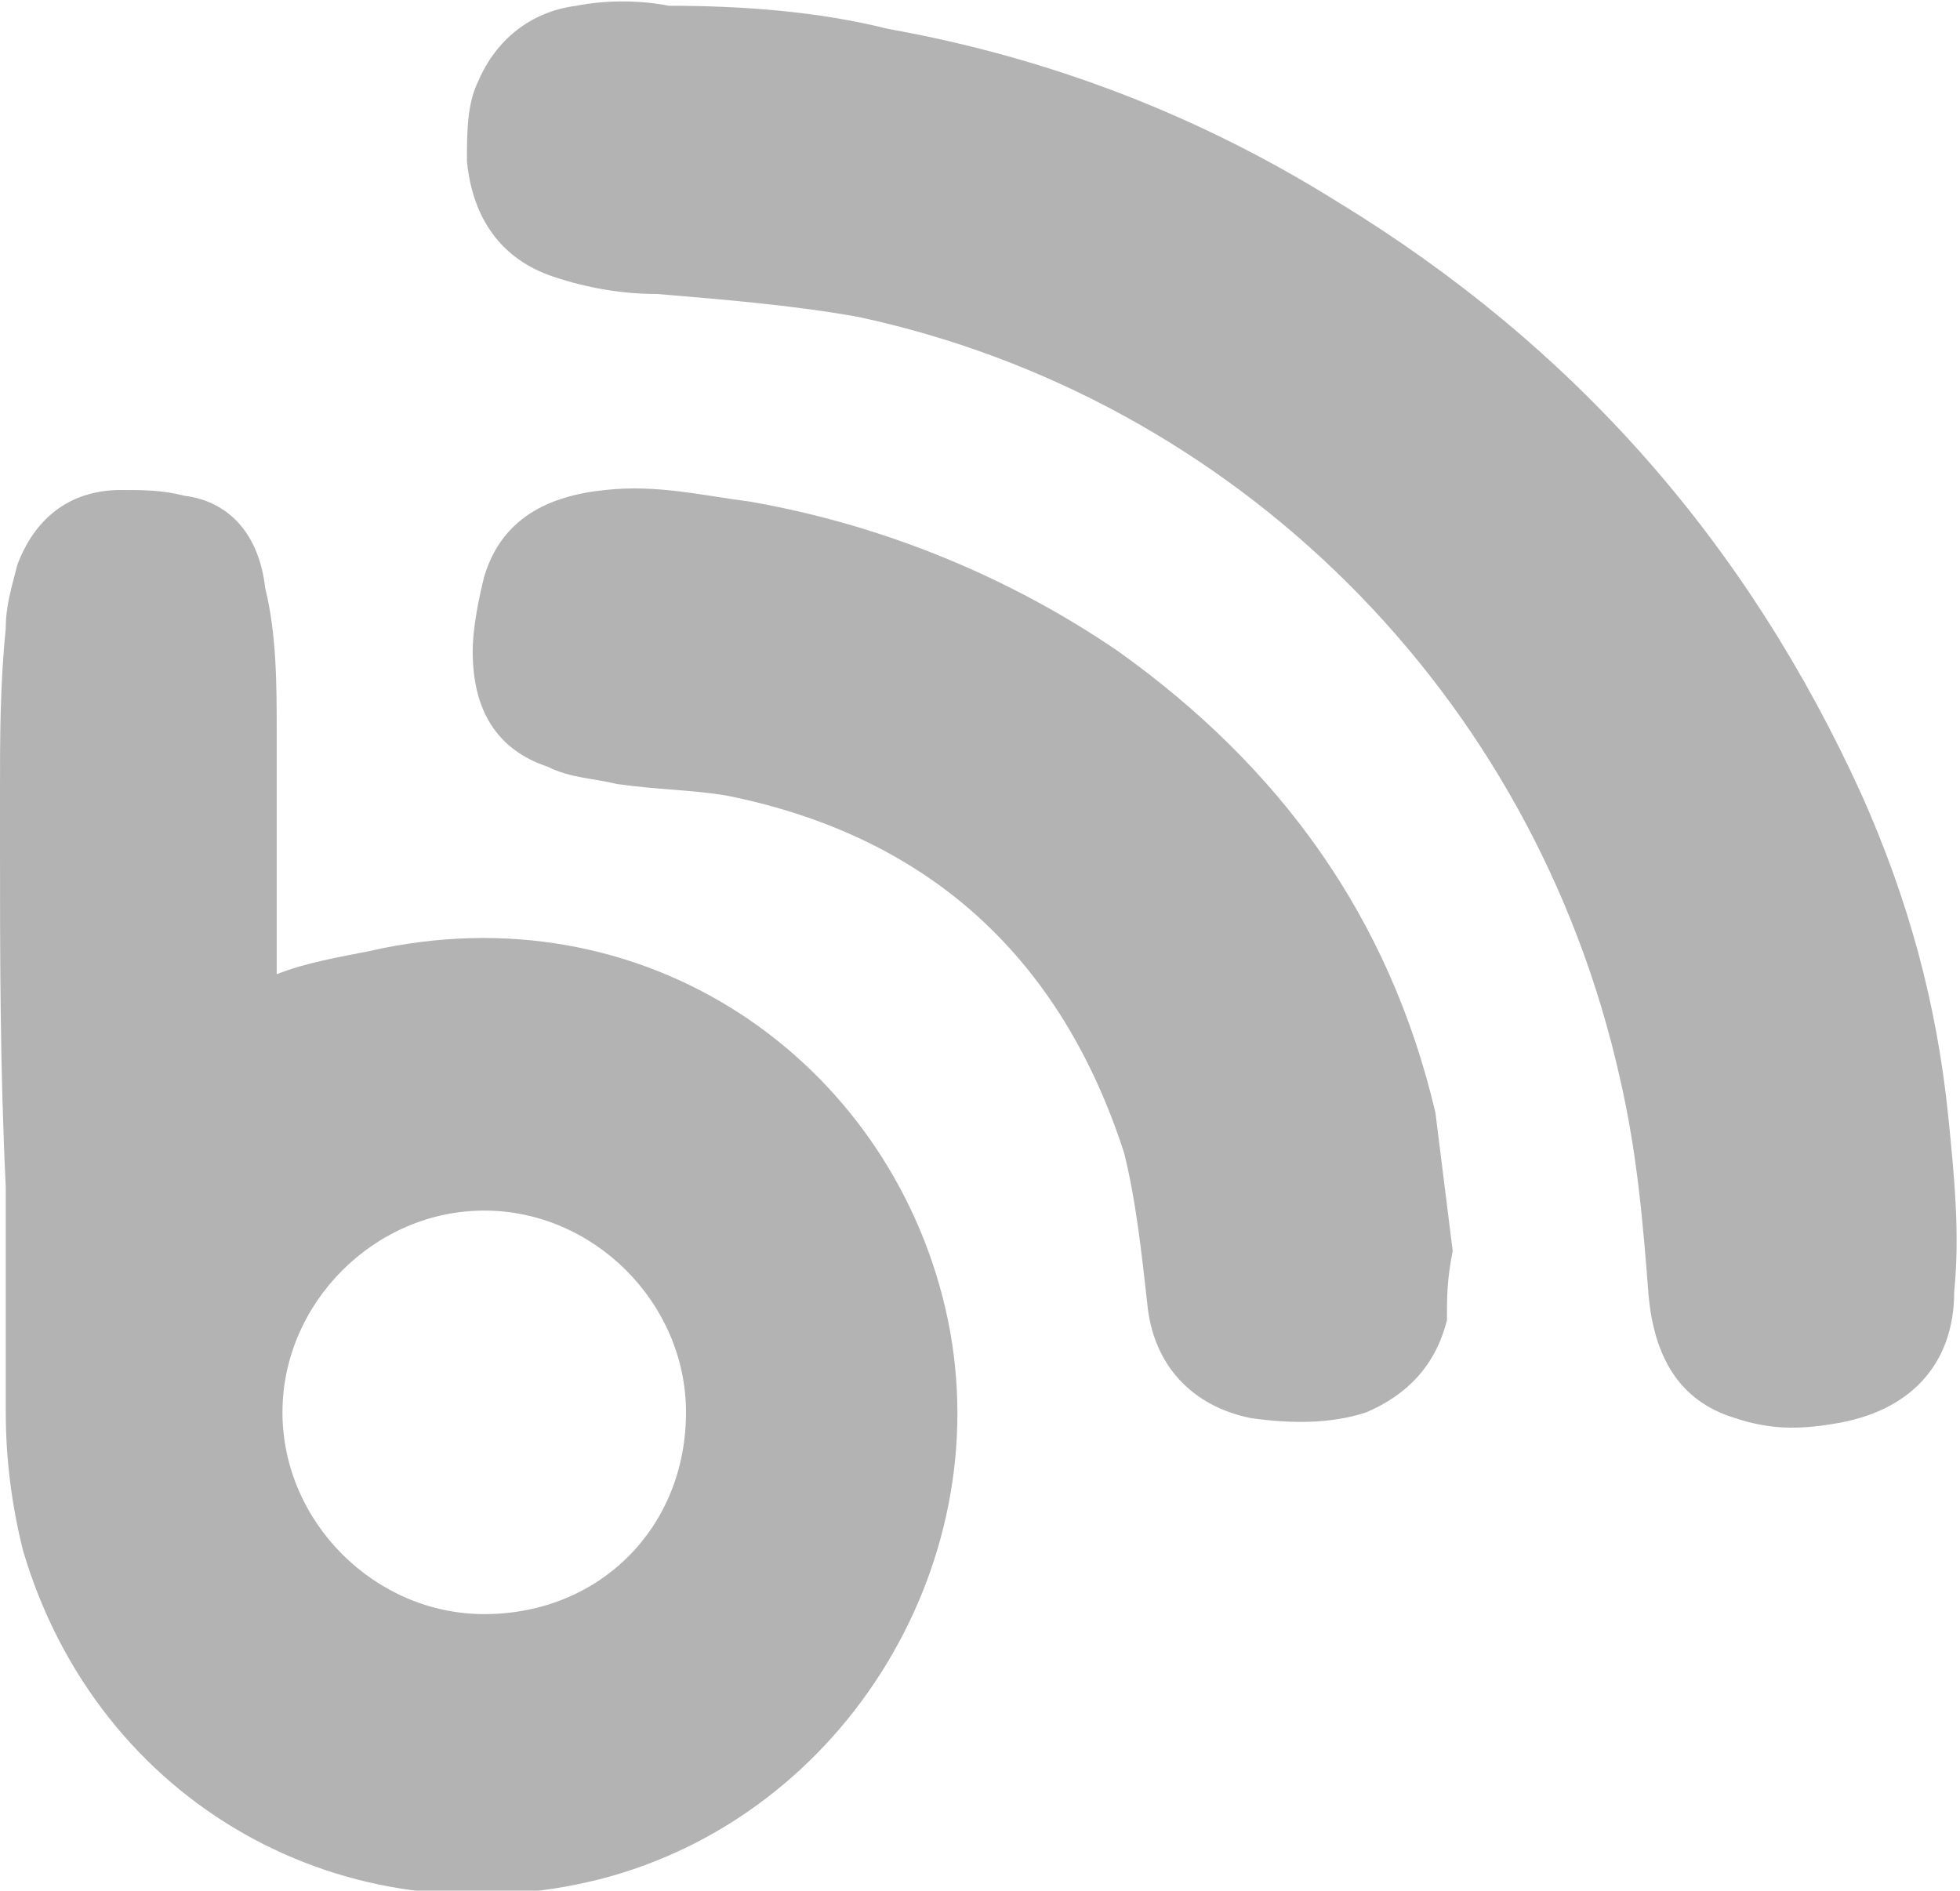 <?xml version="1.0" encoding="utf-8"?>
<!-- Generator: Adobe Illustrator 18.1.1, SVG Export Plug-In . SVG Version: 6.00 Build 0)  -->
<svg version="1.1" id="Layer_1" xmlns="http://www.w3.org/2000/svg" xmlns:xlink="http://www.w3.org/1999/xlink" x="0px" y="0px"
	 viewBox="0 0 34 32.8" enable-background="new 0 0 34 32.8" xml:space="preserve">
<g opacity="0.3">
	<path display="none" fill="#FFFFFF" d="M0,14.6C0,9.7,0,4.8,0,0c0,0,0,0,0,0c11.3,0,22.7,0,34,0c0,11.1,0,22.2,0,33.4
		c-11.3,0-22.7,0-34,0c0-4.3,0-8.5,0-12.8c0,0.1,0,0.2,0,0.2c0,1.2,0,2.4,0,3.7c0,0.8,0.1,1.6,0.3,2.4c1.3,4.4,5.6,6.8,10,5.7
		c4.3-1.1,7.1-5.6,6-9.9c-1-4.3-5.3-7.3-10-6.2c-0.5,0.1-1.1,0.3-1.6,0.4c0-0.1,0-0.1,0-0.2c0-1.3,0-2.7,0-4c0-0.8,0-1.7-0.2-2.5
		C4.5,9.3,4,8.7,3.1,8.5C2.8,8.5,2.4,8.5,2.1,8.5C1.2,8.5,0.6,9,0.3,9.8c-0.1,0.4-0.2,0.7-0.2,1.1c0,0.9,0,1.8-0.1,2.8
		C0,14,0,14.3,0,14.6z M11.6,0.1C11.6,0,11.6,0,11.6,0.1c-0.6,0-1.1,0-1.7,0.1C9.2,0.2,8.6,0.7,8.3,1.4C8.2,1.9,8.2,2.4,8.2,2.9
		c0,1,0.5,1.7,1.5,2c0.6,0.2,1.2,0.2,1.8,0.3c1.2,0.1,2.3,0.2,3.5,0.4c6.6,1.4,11.8,6.5,13.3,13.1c0.3,1.3,0.4,2.5,0.5,3.8
		c0.1,1,0.5,1.7,1.5,2.1c0.6,0.2,1.1,0.2,1.7,0.1c1.3-0.2,2.1-1,2.1-2.3c0-1,0-2-0.1-3c-0.2-1.9-0.8-3.8-1.5-5.6
		c-1.9-4.4-5-7.8-9.1-10.3c-2.4-1.5-5-2.5-7.8-3C14.2,0.2,12.9,0.1,11.6,0.1z M25.2,21.7c-0.1-0.7-0.2-1.6-0.4-2.4
		c-0.7-3.4-2.6-6-5.5-8c-1.9-1.4-4.1-2.2-6.4-2.6c-0.8-0.2-1.7-0.3-2.5-0.2c-1,0.1-1.7,0.5-2.1,1.5c-0.1,0.4-0.2,0.9-0.2,1.3
		c0,0.9,0.4,1.6,1.3,2c0.4,0.1,0.8,0.2,1.2,0.3c0.6,0.1,1.2,0.1,1.9,0.2c3.5,0.7,5.8,2.8,6.9,6.2c0.3,0.9,0.3,1.8,0.4,2.6
		c0.1,1.1,0.8,1.8,1.8,2c0.7,0.1,1.3,0.1,2-0.1c0.8-0.3,1.3-0.8,1.4-1.6C25.1,22.5,25.2,22.1,25.2,21.7z"/>
	<path d="M0,14.6c0-0.3,0-0.6,0-0.9c0-0.9,0-1.8,0.1-2.8c0-0.4,0.1-0.7,0.2-1.1C0.6,9,1.2,8.5,2.1,8.5c0.4,0,0.7,0,1.1,0.1
		C4,8.7,4.5,9.3,4.6,10.2c0.2,0.8,0.2,1.7,0.2,2.5c0,1.3,0,2.7,0,4c0,0.1,0,0.1,0,0.2c0.5-0.2,1.1-0.3,1.6-0.4c4.8-1.1,9,1.9,10,6.2
		c1,4.3-1.7,8.8-6,9.9c-4.4,1.1-8.7-1.3-10-5.7c-0.2-0.8-0.3-1.6-0.3-2.4c0-1.2,0-2.4,0-3.7c0-0.1,0-0.2,0-0.2C0,18.5,0,16.6,0,14.6
		z M8.4,21c-1.9,0-3.5,1.6-3.5,3.5c0,1.9,1.6,3.5,3.5,3.5c2,0,3.5-1.5,3.5-3.5C11.9,22.6,10.3,21,8.4,21z"/>
	<path d="M11.6,0.1c1.3,0,2.6,0.1,3.8,0.4c2.8,0.5,5.4,1.5,7.8,3c4.1,2.5,7.1,5.9,9.1,10.3c0.8,1.8,1.3,3.6,1.5,5.6
		c0.1,1,0.2,2,0.1,3c0,1.3-0.8,2.1-2.1,2.3c-0.6,0.1-1.1,0.1-1.7-0.1c-1-0.3-1.4-1.1-1.5-2.1c-0.1-1.3-0.2-2.5-0.5-3.8
		C26.6,12,21.4,6.9,14.9,5.5c-1.1-0.2-2.3-0.3-3.5-0.4c-0.6,0-1.2-0.1-1.8-0.3c-0.9-0.3-1.4-1-1.5-2c0-0.5,0-1,0.2-1.4
		C8.6,0.7,9.2,0.2,10,0.1C10.5,0,11.1,0,11.6,0.1C11.6,0,11.6,0,11.6,0.1z"/>
	<path d="M25.2,21.7c-0.1,0.5-0.1,0.8-0.1,1.2c-0.2,0.8-0.7,1.3-1.4,1.6c-0.6,0.2-1.3,0.2-2,0.1c-1-0.2-1.7-0.9-1.8-2
		c-0.1-0.9-0.2-1.8-0.4-2.6c-1.1-3.4-3.4-5.5-6.9-6.2c-0.6-0.1-1.2-0.1-1.9-0.2c-0.4-0.1-0.8-0.1-1.2-0.3c-0.9-0.3-1.3-1-1.3-2
		c0-0.4,0.1-0.9,0.2-1.3c0.3-1,1.1-1.4,2.1-1.5c0.9-0.1,1.7,0.1,2.5,0.2c2.3,0.4,4.5,1.3,6.4,2.6c2.8,2,4.7,4.6,5.5,8
		C25,20.1,25.1,20.9,25.2,21.7z"/>
	<path display="none" fill="#FFFFFF" d="M8.4,21c1.9,0,3.5,1.6,3.5,3.5c0,2-1.6,3.5-3.5,3.5c-1.9,0-3.5-1.6-3.5-3.5
		C4.8,22.6,6.5,21,8.4,21z"/>
</g>
</svg>
